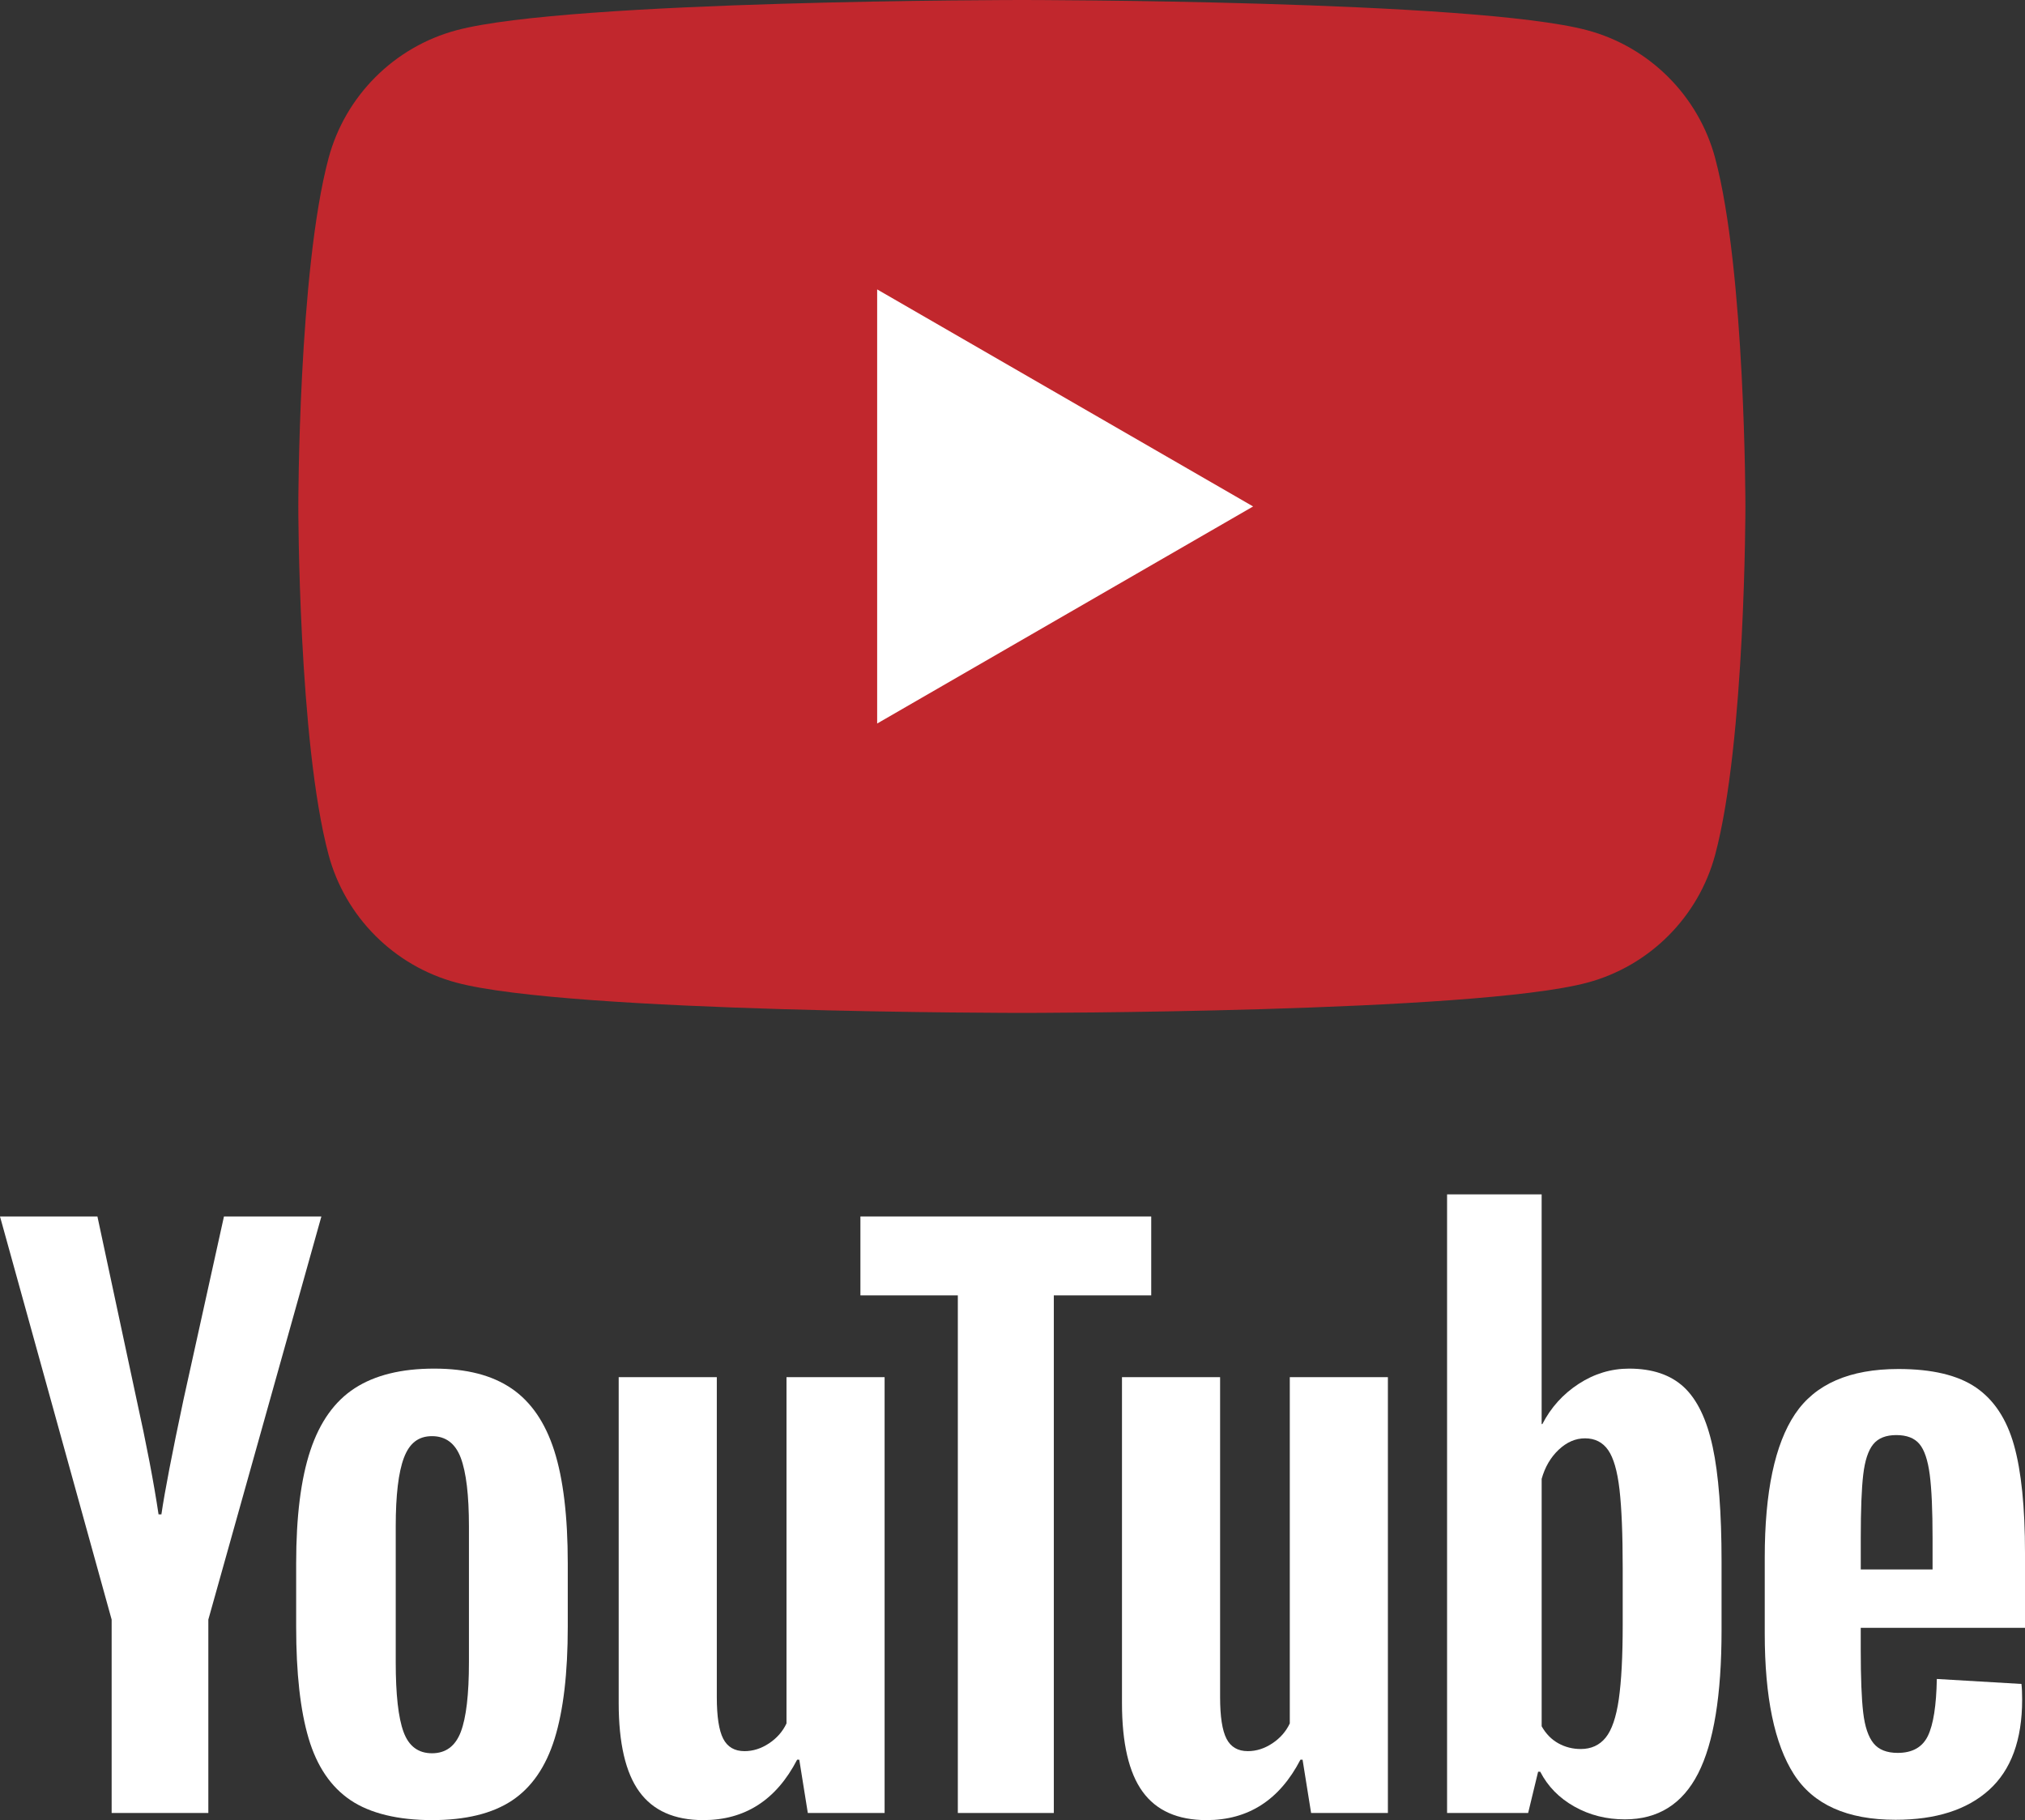 <?xml version="1.0" encoding="UTF-8"?>
<svg id="Layer_1" data-name="Layer 1" xmlns="http://www.w3.org/2000/svg" viewBox="0 0 922.51 829.2">
  <rect x="0" y="0" width="922.51" height="829.2" fill="#333333" stroke="none"/>
  <defs>
    <style>
      .cls-1 {
        fill: #fff;
      }

      .cls-2 {
        fill: #c1272d;
      }
    </style>
  </defs>
  <g>
    <path class="cls-2" d="m781.37,72.06c-7.58-28.36-29.92-50.7-58.28-58.28C671.67,0,465.52,0,465.52,0c0,0-206.15,0-257.56,13.78-28.36,7.58-50.7,29.92-58.28,58.28-13.78,51.41-13.78,158.67-13.78,158.67,0,0,0,107.26,13.78,158.67,7.58,28.36,29.92,50.7,58.28,58.28,51.41,13.78,257.56,13.78,257.56,13.78,0,0,206.15,0,257.56-13.78,28.36-7.58,50.7-29.92,58.28-58.28,13.78-51.41,13.78-158.67,13.78-158.67,0,0,0-107.26-13.78-158.67Z"/>
    <polygon class="cls-1" points="399.6 329.62 570.87 230.73 399.6 131.85 399.6 329.62"/>
  </g>
  <g>
    <path class="cls-1" d="m159.7,820.13c-8.96-6.04-15.34-15.44-19.11-28.18-3.78-12.74-5.67-29.69-5.67-50.86v-28.83c0-21.38,2.16-38.55,6.48-51.5,4.32-12.96,11.06-22.4,20.24-28.34,9.18-5.94,21.22-8.91,36.12-8.91s26.45,3.03,35.31,9.07c8.85,6.05,15.33,15.5,19.43,28.34,4.1,12.85,6.15,29.96,6.15,51.34v28.83c0,21.17-2,38.17-5.99,51.02-4,12.85-10.48,22.24-19.43,28.18-8.96,5.94-21.11,8.91-36.44,8.91s-28.13-3.03-37.09-9.07Zm50.21-31.1c2.48-6.48,3.72-17.06,3.72-31.74v-61.87c0-14.25-1.25-24.67-3.72-31.26-2.48-6.58-6.86-9.88-13.12-9.88s-10.31,3.29-12.79,9.88c-2.48,6.59-3.72,17.01-3.72,31.26v61.87c0,14.69,1.18,25.27,3.56,31.74,2.37,6.48,6.69,9.72,12.96,9.72s10.63-3.24,13.12-9.72Z"/>
    <path class="cls-1" d="m847.68,741.57v10.04c0,12.74.37,22.3,1.13,28.67.75,6.37,2.32,11.01,4.7,13.93,2.37,2.92,6.04,4.37,11.01,4.37,6.69,0,11.28-2.59,13.77-7.77,2.48-5.18,3.83-13.82,4.05-25.91l38.55,2.27c.21,1.73.32,4.11.32,7.13,0,18.36-5.02,32.07-15.06,41.14-10.04,9.07-24.24,13.61-42.6,13.61-22.02,0-37.47-6.91-46.32-20.73-8.86-13.82-13.28-35.19-13.28-64.13v-34.66c0-29.8,4.59-51.55,13.77-65.27,9.18-13.71,24.89-20.57,47.13-20.57,15.33,0,27.1,2.81,35.31,8.42,8.2,5.62,13.98,14.36,17.33,26.24,3.35,11.88,5.02,28.29,5.02,49.24v34.01h-74.83Zm5.67-83.57c-2.27,2.81-3.78,7.4-4.53,13.77-.76,6.37-1.13,16.03-1.13,28.99v14.25h32.71v-14.25c0-12.74-.43-22.4-1.29-28.99-.87-6.58-2.43-11.23-4.7-13.93-2.27-2.7-5.78-4.05-10.53-4.05s-8.26,1.41-10.53,4.21Z"/>
    <path class="cls-1" d="m50.86,737.85L0,554.19h44.38l17.81,83.25c4.54,20.52,7.88,38.01,10.04,52.47h1.3c1.51-10.37,4.86-27.75,10.04-52.15l18.46-83.57h44.38l-51.5,183.66v88.11h-44.05v-88.11Z"/>
    <path class="cls-1" d="m402.99,627.4v198.56h-34.98l-3.89-24.29h-.97c-9.51,18.36-23.76,27.53-42.76,27.53-13.17,0-22.89-4.32-29.15-12.96-6.27-8.63-9.39-22.13-9.39-40.49v-148.35h44.7v145.76c0,8.86.97,15.17,2.91,18.95,1.94,3.78,5.18,5.67,9.72,5.67,3.89,0,7.61-1.19,11.18-3.56,3.56-2.37,6.21-5.39,7.94-9.07v-157.75h44.7Z"/>
    <path class="cls-1" d="m632.27,627.4v198.56h-34.98l-3.89-24.29h-.97c-9.51,18.36-23.76,27.53-42.76,27.53-13.17,0-22.89-4.32-29.15-12.96-6.27-8.63-9.39-22.13-9.39-40.49v-148.35h44.7v145.76c0,8.86.97,15.17,2.91,18.95,1.94,3.78,5.18,5.67,9.72,5.67,3.89,0,7.61-1.19,11.18-3.56,3.56-2.37,6.21-5.39,7.94-9.07v-157.75h44.7Z"/>
    <path class="cls-1" d="m524.46,590.15h-44.38v235.81h-43.73v-235.81h-44.38v-35.96h132.48v35.96Z"/>
    <path class="cls-1" d="m780.22,659.14c-2.7-12.52-7.08-21.59-13.12-27.21-6.05-5.61-14.36-8.42-24.94-8.42-8.21,0-15.87,2.32-23,6.96-7.13,4.65-12.63,10.75-16.52,18.3h-.33v-104.63s-43.08,0-43.08,0v281.81h36.93l4.54-18.79h.97c3.45,6.7,8.63,11.98,15.55,15.87,6.91,3.89,14.58,5.83,23,5.83,15.11,0,26.24-6.96,33.36-20.89,7.13-13.93,10.69-35.68,10.69-65.27v-31.42c0-22.24-1.35-39.62-4.05-52.15Zm-40.98,80.99c0,14.47-.6,25.81-1.78,34.01-1.19,8.21-3.19,14.04-5.99,17.49-2.81,3.46-6.59,5.18-11.34,5.18-3.68,0-7.08-.86-10.2-2.59-3.13-1.73-5.67-4.32-7.61-7.77v-112.72c1.51-5.39,4.1-9.82,7.77-13.28,3.67-3.45,7.66-5.18,11.98-5.18,4.53,0,8.04,1.78,10.53,5.34,2.48,3.56,4.21,9.56,5.18,17.98.97,8.42,1.46,20.41,1.46,35.95v25.59Z"/>
  </g>
</svg>